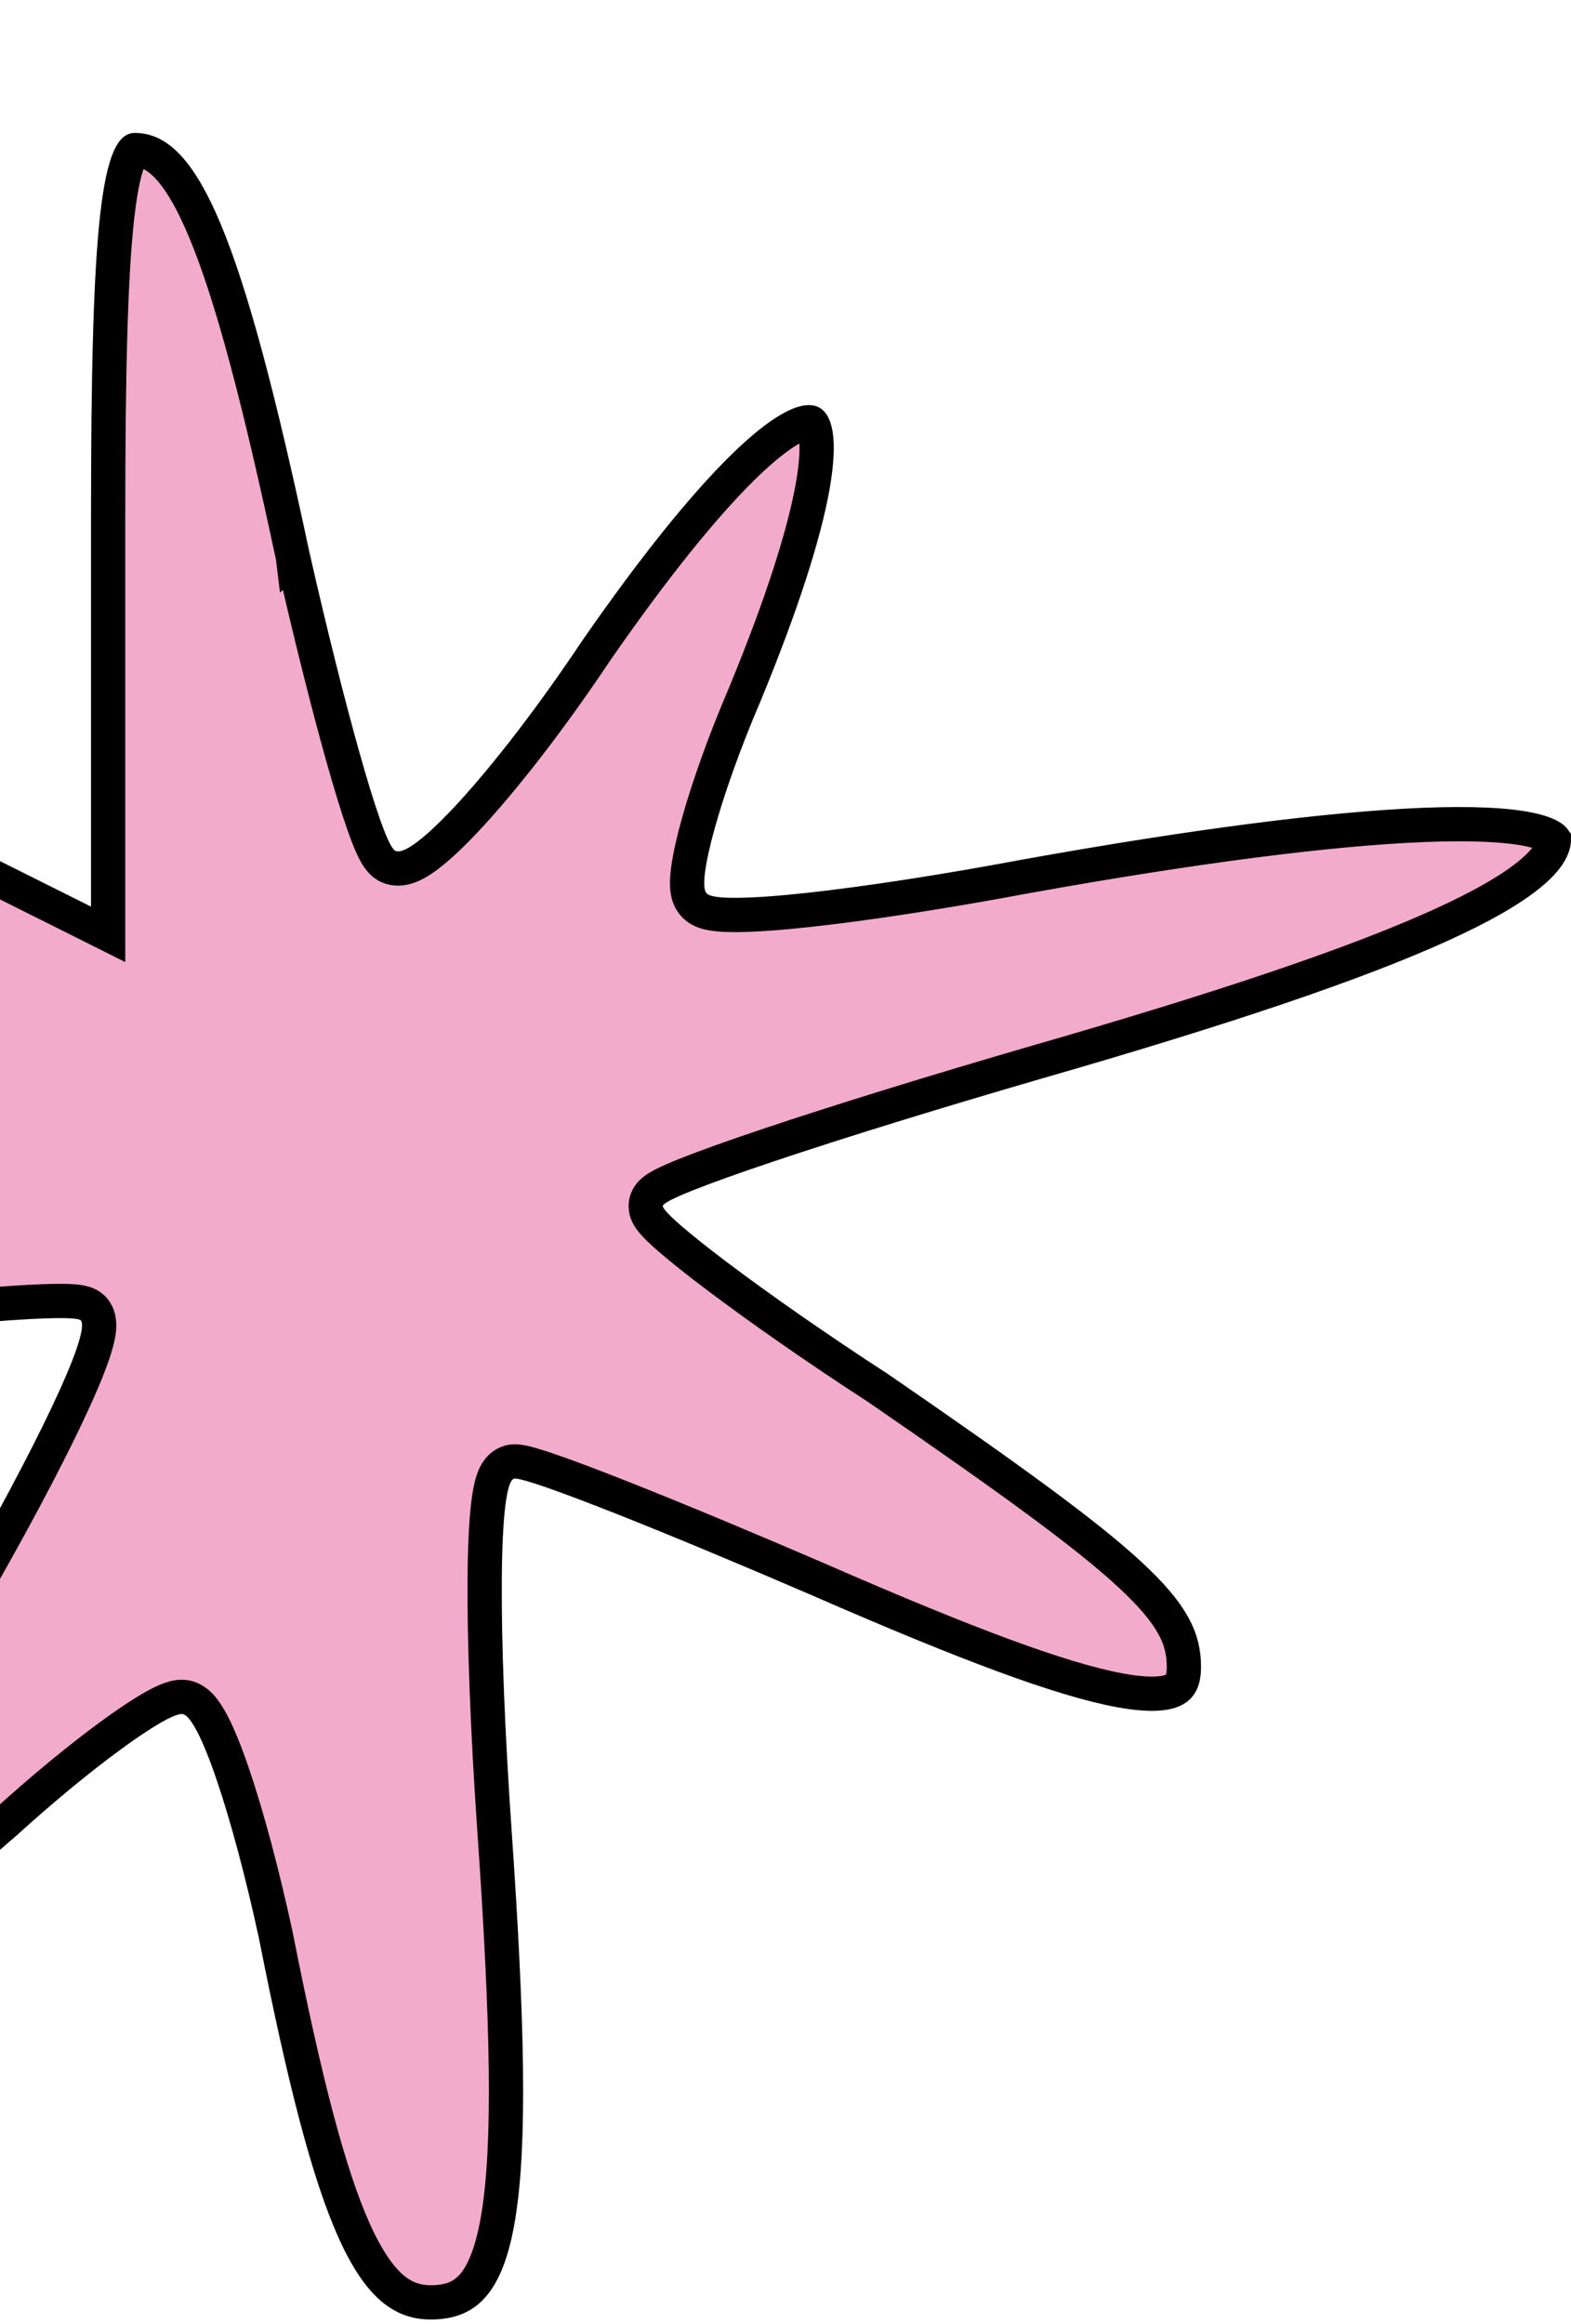 <svg width="48" height="71" viewBox="0 0 48 71" fill="none" xmlns="http://www.w3.org/2000/svg">
<g id="Vector" filter="url(#filter0_d_1_1277)">
<path d="M2.781 11.819V23.637L-3.386 20.554C-6.777 18.91 -9.963 17.471 -10.58 17.471C-12.944 17.471 -11.299 20.657 -6.88 24.562C-3.694 27.337 -2.564 28.879 -3.489 29.187C-4.311 29.495 -10.374 31.14 -17.157 32.784C-29.798 35.867 -32.367 37.203 -30.415 39.156C-29.695 39.875 -24.762 39.567 -13.766 37.923C-5.133 36.69 2.164 35.97 2.472 36.278C2.781 36.69 1.033 40.286 -1.33 44.397C-3.797 48.508 -5.852 52.208 -6.058 52.516C-6.263 52.927 -5.749 53.749 -5.03 54.366C-3.797 55.394 -2.769 54.88 0.52 52.002C2.781 49.947 5.042 48.303 5.555 48.303C6.069 48.303 7.097 51.386 7.919 55.188C9.666 64.027 10.899 66.802 13.161 66.802C15.935 66.802 16.449 63.616 15.627 51.797C15.216 45.836 15.216 41.109 15.73 41.109C16.244 41.109 20.355 42.753 24.876 44.706C33.818 48.611 36.695 49.125 36.695 46.864C36.695 44.808 35.051 43.37 27.137 37.923C23.335 35.456 20.252 33.093 20.252 32.784C20.252 32.476 25.493 30.729 31.865 28.879C43.273 25.59 48 23.432 48 21.582C48 20.041 41.525 20.349 31.248 22.199C26.315 23.124 21.896 23.637 21.588 23.226C21.279 22.918 21.999 20.246 23.232 17.368C27.857 6.166 24.979 5.139 17.785 15.519C15.113 19.527 12.441 22.404 12.03 21.89C11.619 21.479 10.488 17.368 9.461 12.847C7.405 3.186 6.069 6.10352e-05 4.117 6.10352e-05C3.089 6.10352e-05 2.781 2.672 2.781 11.819Z" fill="#F3ABCB"/>
<path d="M3.304 23.637V24.484L2.547 24.105L-3.614 21.025C-3.615 21.025 -3.616 21.024 -3.617 21.024C-5.309 20.203 -6.945 19.437 -8.232 18.876C-8.877 18.595 -9.428 18.368 -9.852 18.213C-10.065 18.135 -10.239 18.078 -10.373 18.04C-10.44 18.022 -10.492 18.009 -10.531 18.002C-10.573 17.994 -10.587 17.994 -10.58 17.994C-10.823 17.994 -10.96 18.036 -11.029 18.074C-11.083 18.104 -11.105 18.135 -11.12 18.182C-11.165 18.331 -11.134 18.687 -10.809 19.311C-10.186 20.509 -8.728 22.231 -6.535 24.169C-4.94 25.558 -3.823 26.669 -3.221 27.49C-2.93 27.887 -2.702 28.29 -2.66 28.667C-2.637 28.873 -2.667 29.1 -2.803 29.304C-2.934 29.501 -3.125 29.616 -3.313 29.68C-3.769 29.849 -5.516 30.343 -7.953 30.99C-10.423 31.646 -13.638 32.469 -17.033 33.292C-23.367 34.837 -27.111 35.93 -29.029 36.864C-29.504 37.095 -29.845 37.307 -30.079 37.499C-30.315 37.693 -30.415 37.844 -30.453 37.95C-30.507 38.096 -30.497 38.334 -30.045 38.786C-30.046 38.785 -30.046 38.785 -30.046 38.785C-30.046 38.784 -29.992 38.825 -29.815 38.87C-29.633 38.916 -29.374 38.954 -29.023 38.976C-28.322 39.02 -27.322 39 -25.981 38.904C-23.304 38.713 -19.338 38.227 -13.843 37.405L-13.84 37.405C-9.518 36.787 -5.528 36.298 -2.577 36.002C-1.103 35.854 0.118 35.753 0.993 35.709C1.429 35.687 1.789 35.679 2.056 35.687C2.188 35.691 2.311 35.699 2.415 35.716C2.466 35.724 2.527 35.736 2.587 35.756C2.635 35.772 2.745 35.812 2.842 35.908L2.868 35.935L2.891 35.965C2.996 36.105 3.021 36.259 3.028 36.355C3.036 36.459 3.026 36.563 3.011 36.658C2.981 36.847 2.918 37.071 2.836 37.312C2.669 37.799 2.396 38.436 2.046 39.174C1.344 40.656 0.309 42.596 -0.877 44.658L-0.877 44.658L-0.882 44.666C-2.112 46.718 -3.241 48.667 -4.088 50.143C-4.354 50.607 -4.594 51.027 -4.802 51.391C-5.189 52.067 -5.463 52.547 -5.58 52.739C-5.579 52.749 -5.577 52.764 -5.573 52.784C-5.558 52.858 -5.517 52.966 -5.438 53.103C-5.281 53.375 -5.015 53.689 -4.692 53.967C-4.428 54.187 -4.218 54.287 -4.022 54.319C-3.829 54.349 -3.585 54.322 -3.236 54.169C-2.502 53.848 -1.485 53.061 0.171 51.612C1.312 50.575 2.455 49.639 3.384 48.96C3.847 48.62 4.265 48.339 4.606 48.14C4.776 48.041 4.937 47.956 5.08 47.896C5.207 47.842 5.38 47.779 5.555 47.779C5.867 47.779 6.075 47.994 6.167 48.101C6.284 48.237 6.391 48.413 6.49 48.602C6.689 48.985 6.902 49.519 7.117 50.151C7.549 51.422 8.017 53.164 8.431 55.078L8.431 55.078L8.432 55.087C9.307 59.51 10.043 62.358 10.824 64.095C11.214 64.96 11.596 65.506 11.975 65.834C12.339 66.148 12.718 66.278 13.161 66.278C13.742 66.278 14.136 66.118 14.439 65.773C14.768 65.4 15.046 64.748 15.226 63.647C15.587 61.443 15.517 57.754 15.105 51.833L15.105 51.833C14.899 48.845 14.795 46.159 14.808 44.214C14.815 43.245 14.85 42.443 14.92 41.877C14.954 41.598 15 41.347 15.066 41.154C15.098 41.06 15.147 40.944 15.227 40.842C15.307 40.739 15.473 40.586 15.73 40.586C15.879 40.586 16.069 40.634 16.229 40.68C16.413 40.733 16.644 40.808 16.912 40.902C17.45 41.09 18.161 41.36 18.992 41.688C20.656 42.346 22.82 43.248 25.084 44.225L25.086 44.226C29.565 46.182 32.465 47.261 34.232 47.582C35.131 47.746 35.621 47.69 35.868 47.564C36.041 47.475 36.172 47.312 36.172 46.864C36.172 46.431 36.088 46.042 35.855 45.616C35.616 45.177 35.208 44.679 34.528 44.049C33.162 42.783 30.809 41.085 26.847 38.358C24.939 37.12 23.21 35.907 21.954 34.962C21.326 34.49 20.811 34.08 20.449 33.765C20.27 33.608 20.118 33.467 20.008 33.348C19.954 33.289 19.898 33.225 19.854 33.158C19.831 33.125 19.804 33.081 19.781 33.029C19.761 32.982 19.729 32.895 19.729 32.784C19.729 32.596 19.823 32.468 19.861 32.42C19.909 32.362 19.96 32.32 19.997 32.292C20.072 32.236 20.161 32.185 20.248 32.139C20.427 32.046 20.676 31.938 20.976 31.818C21.581 31.577 22.446 31.268 23.503 30.914C25.618 30.204 28.529 29.303 31.719 28.376L31.72 28.376C37.42 26.733 41.423 25.38 43.994 24.214C45.282 23.631 46.181 23.107 46.75 22.637C47.328 22.159 47.475 21.812 47.477 21.585C47.472 21.578 47.454 21.554 47.405 21.521C47.292 21.443 47.077 21.354 46.722 21.28C46.018 21.134 44.939 21.084 43.499 21.141C40.632 21.256 36.472 21.79 31.343 22.713C28.868 23.177 26.517 23.539 24.741 23.734C23.854 23.831 23.099 23.887 22.538 23.892C22.26 23.895 22.012 23.885 21.813 23.856C21.714 23.841 21.61 23.82 21.512 23.784C21.433 23.755 21.299 23.695 21.193 23.57C21.108 23.475 21.065 23.371 21.041 23.294C21.015 23.207 21.003 23.119 20.997 23.04C20.987 22.883 20.998 22.704 21.022 22.519C21.07 22.145 21.177 21.665 21.328 21.121C21.63 20.029 22.126 18.621 22.75 17.166C23.9 14.38 24.57 12.257 24.829 10.802C24.959 10.07 24.977 9.547 24.922 9.208C24.894 9.04 24.853 8.945 24.821 8.895C24.794 8.853 24.777 8.847 24.77 8.845L24.77 8.845C24.732 8.832 24.555 8.812 24.148 9.043C23.766 9.261 23.278 9.647 22.688 10.226C21.513 11.381 20.007 13.232 18.218 15.813C16.872 17.831 15.521 19.573 14.447 20.753C13.912 21.339 13.43 21.805 13.039 22.095C12.849 22.236 12.645 22.363 12.444 22.427C12.259 22.486 11.896 22.537 11.639 22.239C11.522 22.112 11.433 21.931 11.367 21.784C11.286 21.604 11.198 21.376 11.106 21.113C10.921 20.584 10.705 19.878 10.473 19.052C10.007 17.396 9.466 15.229 8.951 12.962L8.95 12.963L8.949 12.955C7.921 8.123 7.081 4.956 6.267 3.002C5.86 2.024 5.475 1.393 5.109 1.011C4.758 0.645 4.438 0.523 4.117 0.523C4.116 0.523 4.116 0.522 4.114 0.523C4.113 0.523 4.11 0.525 4.103 0.531C4.078 0.553 4.021 0.616 3.953 0.772C3.813 1.089 3.685 1.642 3.583 2.538C3.381 4.316 3.304 7.242 3.304 11.819V23.637Z" stroke="black" stroke-width="1.046"/>
</g>
<defs>
<filter id="filter0_d_1_1277" x="-31" y="6.10352e-05" width="79" height="70.864" filterUnits="userSpaceOnUse" color-interpolation-filters="sRGB">
<feFlood flood-opacity="0" result="BackgroundImageFix"/>
<feColorMatrix in="SourceAlpha" type="matrix" values="0 0 0 0 0 0 0 0 0 0 0 0 0 0 0 0 0 0 127 0" result="hardAlpha"/>
<feOffset dy="4.062"/>
<feComposite in2="hardAlpha" operator="out"/>
<feColorMatrix type="matrix" values="0 0 0 0 0.745 0 0 0 0 0.749 0 0 0 0 0.706 0 0 0 1 0"/>
<feBlend mode="normal" in2="BackgroundImageFix" result="effect1_dropShadow_1_1277"/>
<feBlend mode="normal" in="SourceGraphic" in2="effect1_dropShadow_1_1277" result="shape"/>
</filter>
</defs>
</svg>
